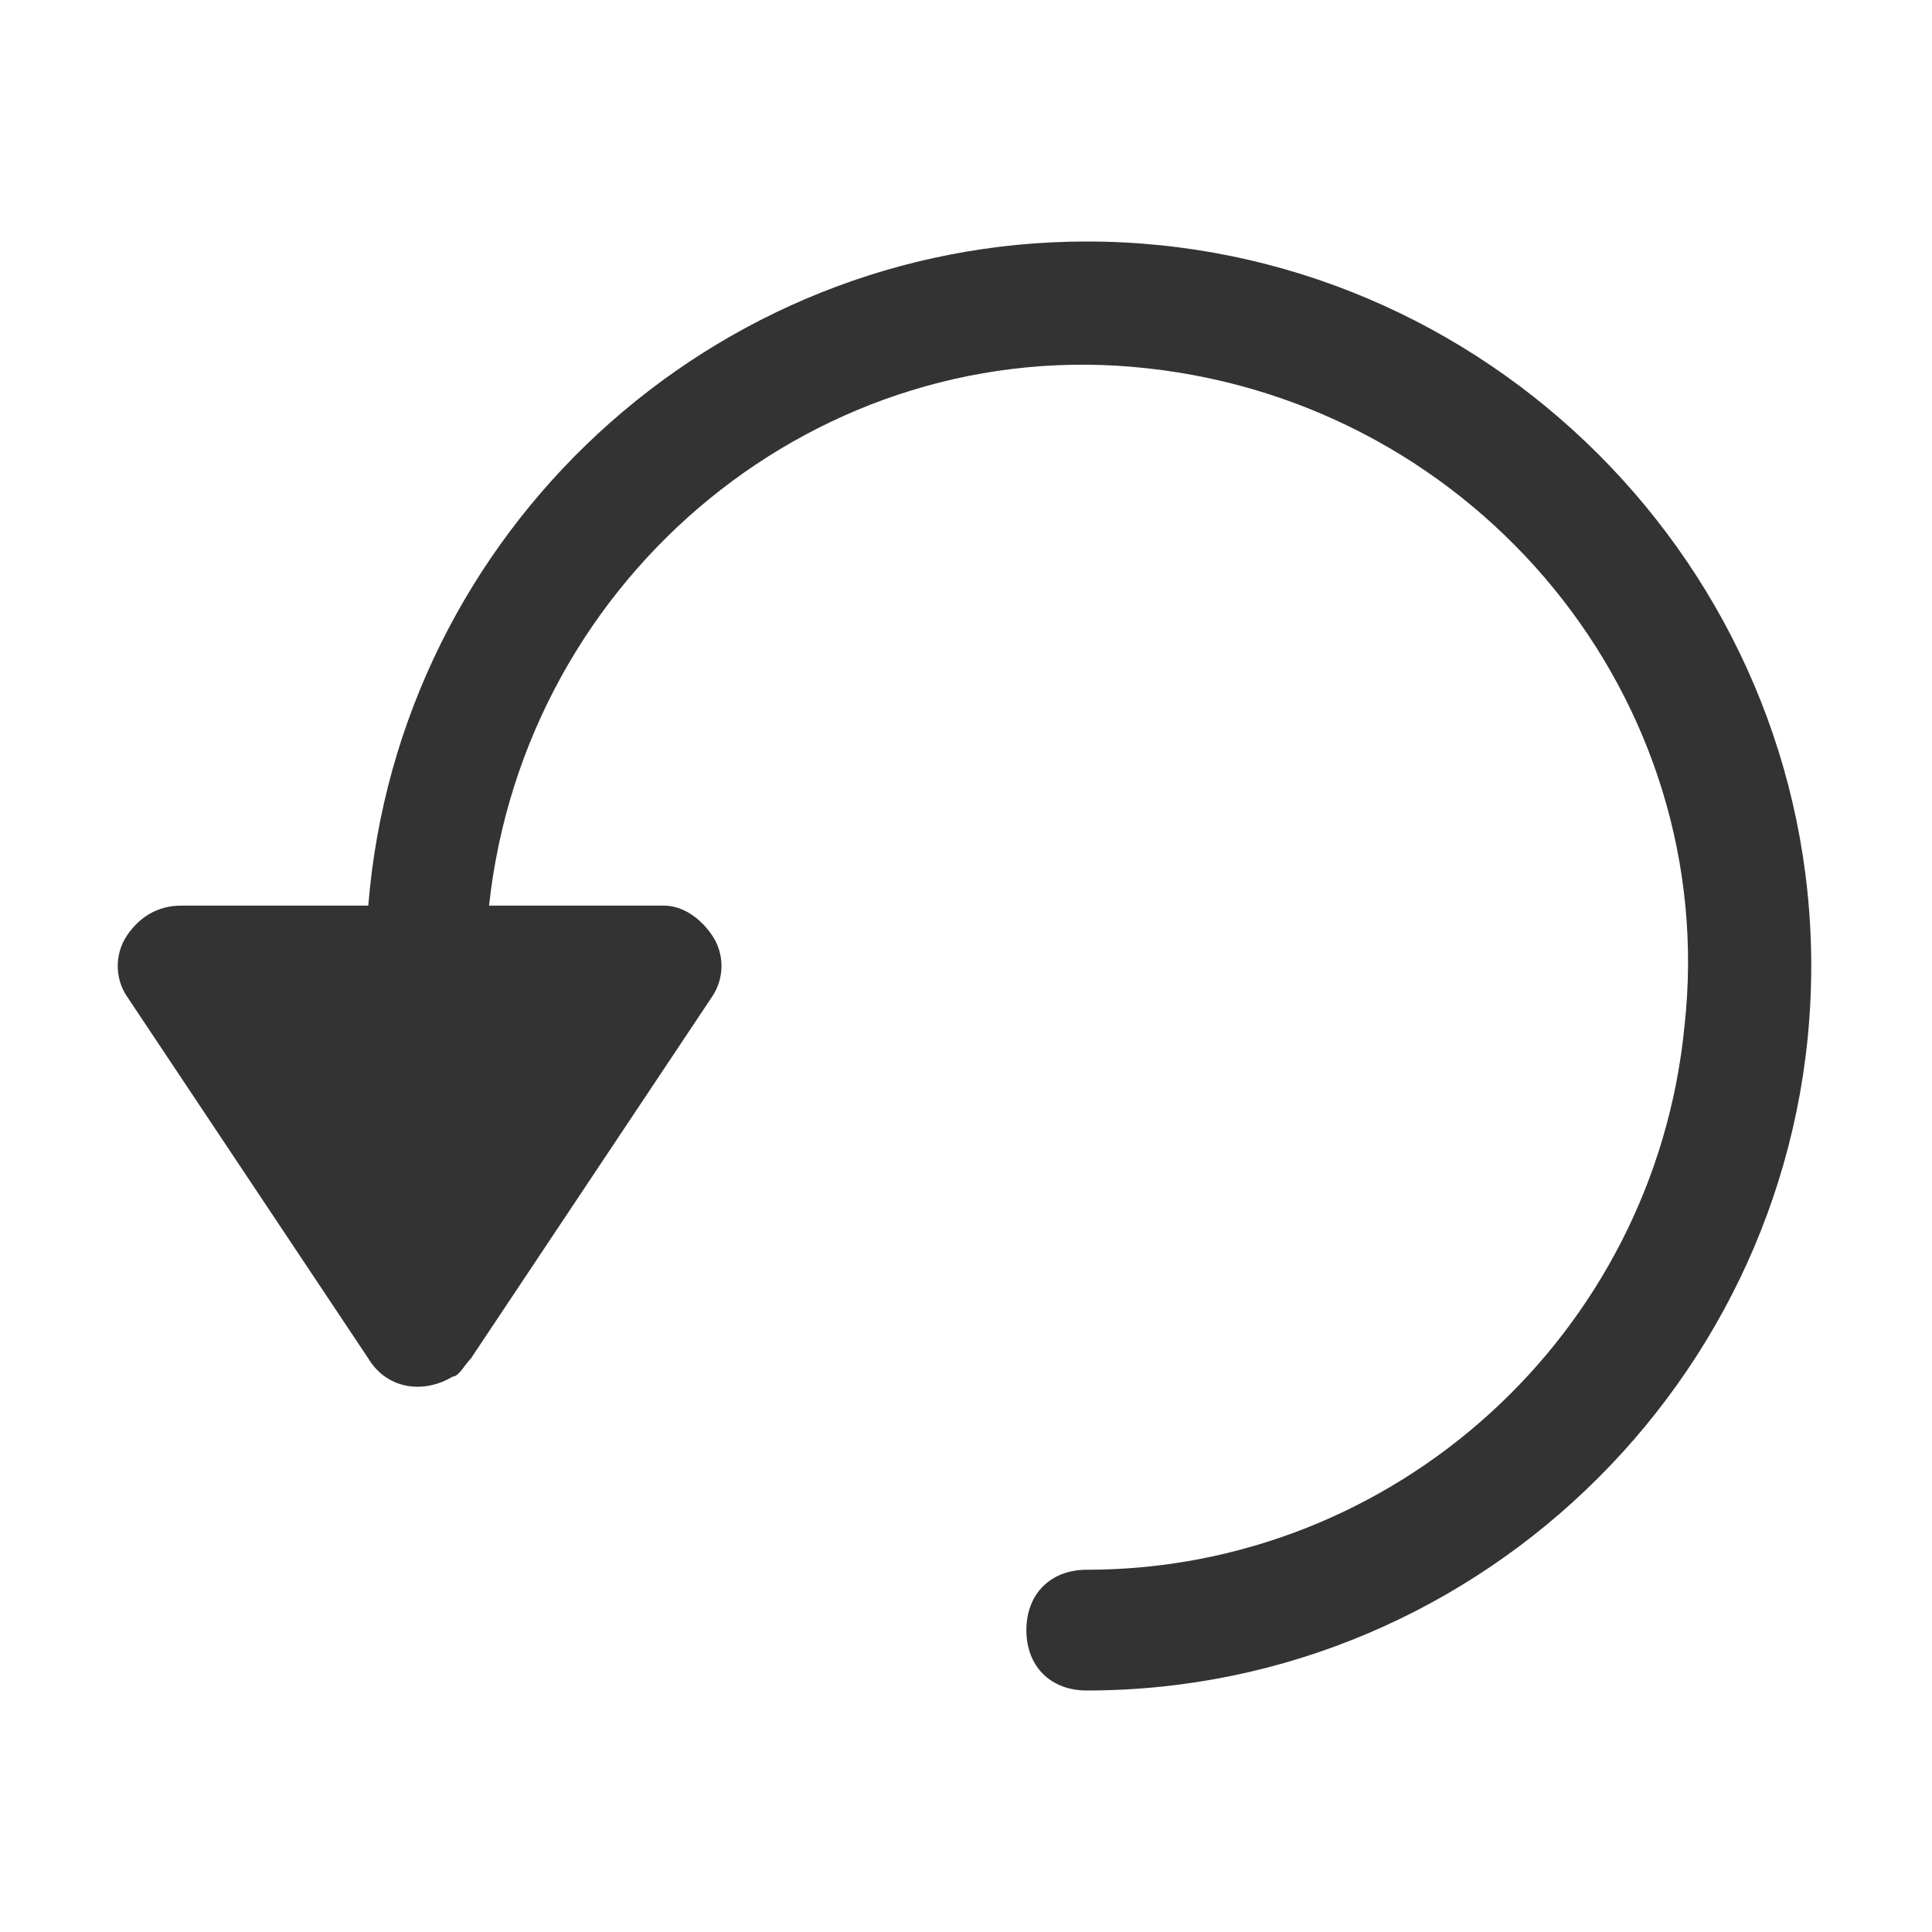 <?xml version="1.0" encoding="UTF-8"?>
<!-- https://www.iconfinder.com/icons/5355307/arrow_direction_down_left_refresh_reload_sync_icon -->
<svg id="Ebene_1" data-name="Ebene 1" xmlns="http://www.w3.org/2000/svg" version="1.1" viewBox="0 0 32 32">
  <defs>
    <style>
      .cls-1 {
        fill: #333;
        stroke-width: 0px;
      }
    </style>
  </defs>
  <g id="reload">
    <path class="cls-1" d="M18,4c-6.2,0-11.4,4.8-11.9,11h-3.1c-.4,0-.7.2-.9.5-.2.3-.2.7,0,1l4,6c.3.5.9.6,1.4.3.1,0,.2-.2.3-.3l4-6c.2-.3.2-.7,0-1-.2-.3-.5-.5-.8-.5h-2.9c.6-5.5,5.5-9.5,10.9-8.9,5.5.6,9.5,5.5,8.9,10.9-.5,5.1-4.8,9-9.9,9-.6,0-1,.4-1,1s.4,1,1,1c6.6,0,12-5.4,12-12s-5.4-12-12-12Z"/>
  </g>
</svg>